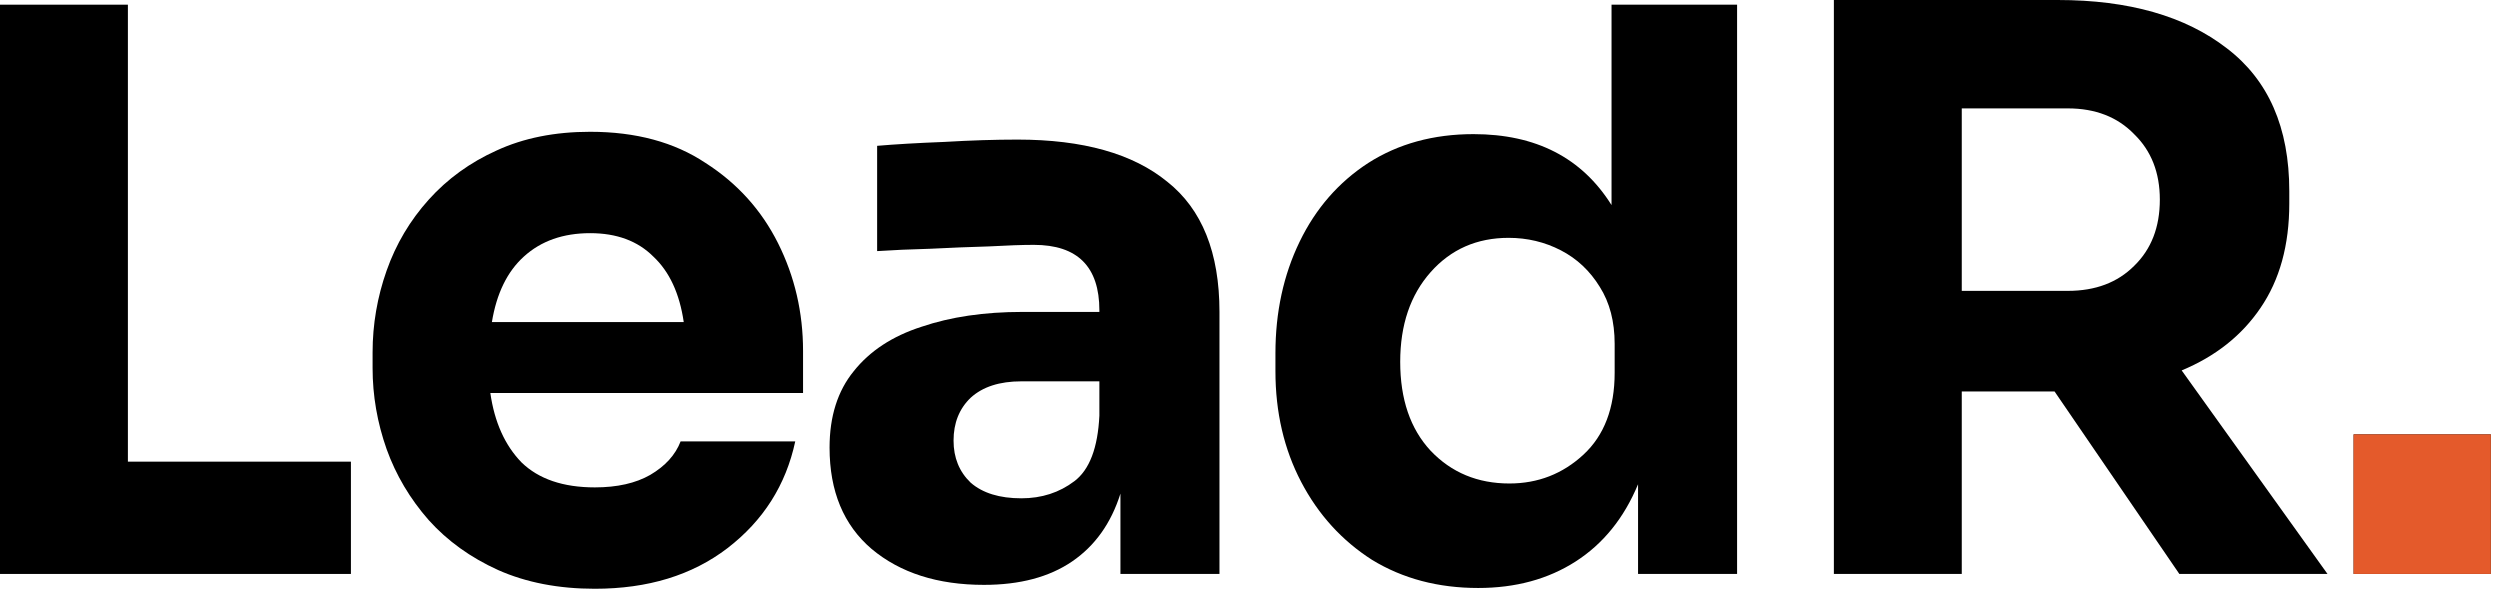 <svg width="109" height="26" viewBox="0 0 109 26" fill="none" xmlns="http://www.w3.org/2000/svg">
<path d="M0 25.024V0.204H5.576V20.128H15.3V25.024H0Z" fill="black"/>
<path d="M25.935 25.67C24.348 25.67 22.943 25.398 21.719 24.854C20.517 24.31 19.509 23.585 18.693 22.678C17.877 21.749 17.265 20.717 16.857 19.584C16.449 18.428 16.245 17.249 16.245 16.048V15.368C16.245 14.144 16.449 12.954 16.857 11.798C17.265 10.642 17.877 9.611 18.693 8.704C19.509 7.797 20.495 7.083 21.651 6.562C22.829 6.018 24.189 5.746 25.731 5.746C27.725 5.746 29.403 6.199 30.763 7.106C32.145 7.99 33.199 9.157 33.925 10.608C34.65 12.059 35.013 13.623 35.013 15.3V17.136H21.379C21.56 18.405 22.013 19.414 22.739 20.162C23.487 20.887 24.552 21.25 25.935 21.25C26.909 21.25 27.714 21.069 28.349 20.706C29.006 20.321 29.448 19.833 29.675 19.244H34.673C34.265 21.148 33.279 22.701 31.715 23.902C30.173 25.081 28.247 25.67 25.935 25.67ZM25.731 10.166C24.552 10.166 23.589 10.506 22.841 11.186C22.115 11.843 21.651 12.795 21.447 14.042H29.811C29.629 12.795 29.187 11.843 28.485 11.186C27.805 10.506 26.887 10.166 25.731 10.166Z" fill="black"/>
<path d="M42.901 25.5C40.884 25.5 39.252 24.979 38.005 23.936C36.781 22.893 36.169 21.42 36.169 19.516C36.169 18.156 36.521 17.045 37.223 16.184C37.926 15.3 38.912 14.654 40.181 14.246C41.451 13.815 42.913 13.6 44.567 13.6H47.933V13.532C47.933 11.628 46.981 10.676 45.077 10.676C44.579 10.676 43.921 10.699 43.105 10.744C42.289 10.767 41.439 10.801 40.555 10.846C39.694 10.869 38.923 10.903 38.243 10.948V6.358C39.037 6.29 40.011 6.233 41.167 6.188C42.323 6.12 43.389 6.086 44.363 6.086C47.219 6.086 49.395 6.698 50.891 7.922C52.41 9.123 53.169 11.016 53.169 13.6V25.024H48.851V21.522C48.443 22.814 47.741 23.8 46.743 24.48C45.746 25.16 44.465 25.5 42.901 25.5ZM44.533 21.726C45.417 21.726 46.188 21.477 46.845 20.978C47.503 20.479 47.865 19.527 47.933 18.122V16.626H44.533C43.581 16.626 42.845 16.864 42.323 17.34C41.825 17.816 41.575 18.439 41.575 19.21C41.575 19.958 41.825 20.57 42.323 21.046C42.845 21.499 43.581 21.726 44.533 21.726Z" fill="black"/>
<path d="M64.449 25.636C62.703 25.636 61.162 25.228 59.825 24.412C58.51 23.573 57.479 22.44 56.731 21.012C55.983 19.584 55.609 17.975 55.609 16.184V15.402C55.609 13.611 55.96 11.991 56.663 10.54C57.365 9.089 58.363 7.945 59.655 7.106C60.969 6.267 62.499 5.848 64.245 5.848C66.965 5.848 68.971 6.879 70.263 8.942V0.204H75.737V25.024H71.419V21.114C70.807 22.587 69.9 23.709 68.699 24.48C67.498 25.251 66.081 25.636 64.449 25.636ZM65.809 21.08C67.055 21.08 68.132 20.661 69.039 19.822C69.945 18.983 70.399 17.793 70.399 16.252V14.994C70.399 14.019 70.183 13.192 69.753 12.512C69.322 11.809 68.755 11.277 68.053 10.914C67.35 10.551 66.591 10.37 65.775 10.37C64.392 10.37 63.259 10.869 62.375 11.866C61.491 12.863 61.049 14.167 61.049 15.776C61.049 17.408 61.491 18.7 62.375 19.652C63.282 20.604 64.426 21.08 65.809 21.08Z" fill="black"/>
<path d="M79.957 25.024V0H89.715C92.82 0 95.28 0.703 97.093 2.108C98.906 3.491 99.813 5.565 99.813 8.33V8.874C99.813 10.687 99.394 12.206 98.555 13.43C97.739 14.631 96.594 15.538 95.121 16.15L101.479 25.024H95.019L89.579 17.068H85.533V25.024H79.957ZM90.157 4.726H85.533V12.682H90.157C91.358 12.682 92.322 12.319 93.047 11.594C93.795 10.869 94.169 9.905 94.169 8.704C94.169 7.525 93.795 6.573 93.047 5.848C92.322 5.1 91.358 4.726 90.157 4.726Z" fill="black"/>
<path d="M102.617 25.024V18.938H108.601V25.024H102.617Z" fill="black"/>
<path d="M102.617 25.024V18.938H108.601V25.024H102.617Z" fill="#E45A2B"/>
</svg>
